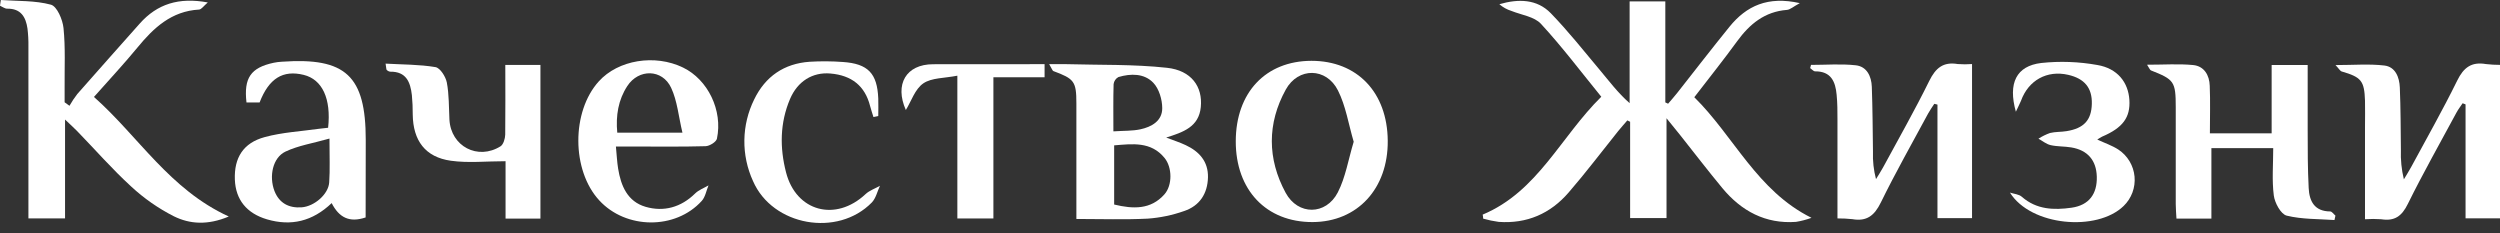 <?xml version="1.0" encoding="UTF-8"?> <svg xmlns="http://www.w3.org/2000/svg" width="225" height="21" viewBox="0 0 225 21" fill="none"><rect x="0" y="0" width="225" height="21" fill="#333333" stroke="none"/> <path d="M133.441 19.315C138.402 17.234 140.443 12.329 144.116 8.708C142.274 6.447 140.585 4.202 138.686 2.146C138.085 1.495 136.94 1.35 136.026 0.983C135.627 0.859 135.257 0.654 134.941 0.379C136.663 -0.12 138.329 -0.092 139.577 1.195C141.131 2.8 142.526 4.556 143.961 6.273C144.802 7.271 145.585 8.334 146.666 9.284V0.127H149.879V9.215L150.129 9.334C150.403 9.012 150.685 8.698 150.947 8.366C152.517 6.37 154.059 4.374 155.656 2.405C157.18 0.529 159.104 -0.369 161.983 0.282C161.394 0.601 161.117 0.868 160.823 0.891C158.827 1.048 157.477 2.156 156.349 3.703C155.134 5.375 153.839 6.991 152.487 8.75C156.065 12.279 158.123 17.167 163.034 19.604C162.581 19.77 162.113 19.892 161.636 19.969C158.892 20.166 156.724 18.993 155.012 16.93C153.714 15.365 152.477 13.748 151.212 12.156C150.877 11.737 150.538 11.325 149.987 10.642V19.624H146.711V10.959L146.461 10.836C146.184 11.158 145.9 11.473 145.633 11.802C144.151 13.646 142.721 15.545 141.176 17.326C139.54 19.225 137.419 20.153 134.879 19.969C134.408 19.906 133.942 19.808 133.486 19.677C133.486 19.549 133.459 19.427 133.441 19.315Z" fill="white"></path> <path d="M20.59 19.485C18.699 20.285 17.082 20.176 15.647 19.465C14.249 18.755 12.956 17.854 11.807 16.787C10.095 15.223 8.563 13.464 6.941 11.797C6.667 11.513 6.37 11.251 5.854 10.759V19.657H2.558V18.374C2.558 13.643 2.558 8.913 2.558 4.182C2.567 3.642 2.538 3.103 2.473 2.567C2.323 1.527 1.876 0.761 0.646 0.781C0.432 0.781 0.215 0.609 0 0.514L0.075 0C1.587 0.11 3.149 0.032 4.584 0.422C5.13 0.571 5.639 1.764 5.716 2.525C5.896 4.294 5.801 6.088 5.816 7.872C5.816 8.316 5.816 8.76 5.816 9.205L6.253 9.521C6.462 9.151 6.698 8.795 6.959 8.459C8.823 6.338 10.702 4.234 12.575 2.123C14.145 0.354 16.096 -0.262 18.701 0.22C18.339 0.526 18.135 0.848 17.913 0.861C15.44 1.003 13.841 2.488 12.376 4.272C11.166 5.744 9.861 7.139 8.456 8.725C12.458 12.266 15.248 17.042 20.59 19.485Z" fill="white"></path> <path d="M212.85 19.732C212.85 16.882 212.85 14.155 212.85 11.425C212.85 10.637 212.87 9.848 212.85 9.06C212.788 7.266 212.516 6.947 210.754 6.433C210.61 6.39 210.505 6.183 210.195 5.856C211.835 5.856 213.227 5.736 214.589 5.896C215.587 6.011 215.947 6.957 215.984 7.872C216.061 9.736 216.059 11.615 216.081 13.471C216.047 14.369 216.137 15.268 216.348 16.141C216.565 15.774 216.797 15.418 216.997 15.046C218.397 12.451 219.856 9.886 221.154 7.243C221.733 6.061 222.451 5.544 223.734 5.766C224.155 5.815 224.578 5.839 225.001 5.839V19.649H221.9V9.394L221.636 9.294C221.453 9.569 221.246 9.831 221.089 10.12C219.612 12.865 218.08 15.572 216.705 18.354C216.161 19.465 215.505 19.921 214.315 19.732C213.827 19.697 213.338 19.697 212.85 19.732Z" fill="white"></path> <path d="M162.991 5.841C164.336 5.841 165.696 5.729 167.024 5.876C168.022 5.988 168.428 6.874 168.463 7.81C168.533 9.756 168.543 11.707 168.568 13.656C168.537 14.486 168.629 15.317 168.84 16.121C169.052 15.772 169.279 15.43 169.474 15.071C170.876 12.478 172.336 9.916 173.636 7.276C174.21 6.113 174.898 5.544 176.198 5.764C176.626 5.797 177.055 5.797 177.483 5.764V19.632H174.372V9.414L174.087 9.344C173.903 9.631 173.701 9.906 173.538 10.205C172.101 12.872 170.604 15.51 169.274 18.227C168.698 19.405 168.004 19.949 166.712 19.724C166.267 19.677 165.819 19.654 165.372 19.657C165.372 16.645 165.372 13.708 165.372 10.774C165.372 10.025 165.372 9.277 165.297 8.528C165.192 7.353 164.798 6.41 163.361 6.422C163.213 6.422 163.064 6.23 162.914 6.128L162.991 5.841Z" fill="white"></path> <path d="M94.426 5.774C95.105 5.774 95.536 5.774 95.97 5.774C98.989 5.861 102.028 5.774 105.023 6.101C107.223 6.335 108.254 7.802 108.072 9.636C107.895 11.428 106.487 11.897 104.958 12.381C105.611 12.63 106.185 12.813 106.722 13.067C107.937 13.639 108.745 14.537 108.718 15.951C108.685 17.424 107.969 18.526 106.572 18.993C105.516 19.367 104.414 19.597 103.296 19.677C101.228 19.782 99.152 19.707 96.874 19.707V18.372C96.874 15.348 96.874 12.321 96.874 9.294C96.874 7.323 96.681 7.091 94.798 6.395C94.718 6.355 94.678 6.203 94.426 5.774ZM100.274 18.407C101.986 18.821 103.57 18.878 104.801 17.488C105.522 16.675 105.507 15.076 104.816 14.222C103.588 12.713 101.921 12.95 100.274 13.082V18.407ZM100.205 11.822C101.163 11.76 101.914 11.792 102.625 11.64C103.648 11.423 104.606 10.879 104.601 9.734C104.601 8.958 104.312 7.987 103.798 7.451C102.987 6.6 101.779 6.602 100.659 6.934C100.54 6.997 100.439 7.088 100.364 7.199C100.288 7.31 100.24 7.437 100.224 7.57C100.185 8.92 100.205 10.275 100.205 11.822Z" fill="white"></path> <path d="M193.234 5.824C194.764 5.824 196.081 5.729 197.379 5.854C198.377 5.948 198.848 6.774 198.876 7.717C198.936 9.115 198.891 10.517 198.891 11.999H204.448V5.849H207.691C207.691 7.832 207.691 9.766 207.691 11.702C207.691 13.449 207.691 15.195 207.781 16.922C207.838 18.102 208.298 19.023 209.72 19.03C209.877 19.03 210.032 19.28 210.189 19.405C210.161 19.537 210.131 19.672 210.104 19.804C208.662 19.699 207.182 19.749 205.8 19.407C205.278 19.277 204.729 18.264 204.642 17.596C204.465 16.218 204.59 14.804 204.59 13.332H199.026V19.677H195.882C195.859 19.233 195.817 18.798 195.817 18.362C195.817 15.46 195.817 12.556 195.817 9.654C195.817 7.336 195.675 7.159 193.594 6.34C193.499 6.313 193.456 6.16 193.234 5.824Z" fill="white"></path> <path d="M118.03 5.474C122.145 5.474 124.862 8.309 124.897 12.668C124.932 16.979 122.167 19.971 118.133 19.986C113.966 20.001 111.209 17.097 111.219 12.708C111.229 8.319 113.916 5.484 118.03 5.474ZM121.833 12.758C121.364 11.168 121.122 9.534 120.413 8.134C119.368 6.068 116.838 6.036 115.72 8.062C114.041 11.103 114.053 14.3 115.708 17.351C116.82 19.402 119.338 19.382 120.403 17.314C121.102 15.951 121.349 14.359 121.833 12.758Z" fill="white"></path> <path d="M32.907 19.569C31.437 20.068 30.511 19.569 29.85 18.279C28.124 19.928 26.197 20.373 24.039 19.744C22.195 19.203 21.205 17.967 21.137 16.161C21.065 14.205 21.886 12.862 23.825 12.338C25.406 11.909 27.068 11.822 28.717 11.59C28.992 11.55 29.271 11.527 29.531 11.498C29.815 8.873 29.004 7.151 27.333 6.739C25.461 6.278 24.204 7.054 23.365 9.219H22.183C21.933 7.016 22.562 6.093 24.63 5.649C24.877 5.598 25.127 5.566 25.379 5.554C31.118 5.152 32.917 6.822 32.917 12.59L32.907 19.569ZM29.663 12.468C28.146 12.9 26.836 13.099 25.688 13.646C24.541 14.192 24.199 15.864 24.698 17.181C25.129 18.292 26.01 18.743 27.153 18.659C28.296 18.574 29.563 17.476 29.628 16.413C29.706 15.26 29.653 14.11 29.653 12.468H29.663Z" fill="white"></path> <path d="M55.432 13.189C55.507 13.963 55.534 14.574 55.631 15.173C55.881 16.725 56.472 18.14 58.104 18.614C59.736 19.088 61.293 18.664 62.565 17.409C62.89 17.092 63.361 16.922 63.766 16.685C63.568 17.154 63.481 17.723 63.159 18.08C60.791 20.697 56.328 20.65 53.927 18.027C51.432 15.315 51.432 10.043 53.887 7.328C55.634 5.389 58.942 4.848 61.477 6.081C63.706 7.163 65.065 9.933 64.524 12.481C64.462 12.775 63.865 13.144 63.508 13.157C61.308 13.219 59.102 13.187 56.899 13.187L55.432 13.189ZM61.42 11.942C61.068 10.467 60.956 9.082 60.402 7.9C59.606 6.2 57.48 6.175 56.457 7.745C55.644 8.992 55.409 10.402 55.554 11.942H61.42Z" fill="white"></path> <path d="M45.477 5.846H48.639V19.677H45.5V14.509C43.753 14.509 42.139 14.686 40.579 14.467C38.274 14.145 37.176 12.653 37.146 10.31C37.15 9.727 37.124 9.144 37.069 8.563C36.936 7.403 36.569 6.432 35.122 6.452C35.002 6.437 34.89 6.38 34.805 6.293C34.758 6.25 34.773 6.138 34.703 5.726C36.238 5.814 37.735 5.796 39.194 6.041C39.616 6.113 40.113 6.902 40.215 7.428C40.422 8.518 40.392 9.654 40.449 10.769C40.579 13.167 43.002 14.452 45.055 13.162C45.305 12.997 45.462 12.478 45.47 12.119C45.497 10.05 45.477 7.984 45.477 5.846Z" fill="white"></path> <path d="M181.428 10.055C180.705 7.47 181.476 5.938 183.709 5.669C185.395 5.489 187.098 5.55 188.767 5.851C190.581 6.16 191.544 7.418 191.644 8.99C191.743 10.562 191.06 11.5 189.193 12.296C189.042 12.376 188.895 12.464 188.754 12.56C189.433 12.877 190.089 13.094 190.653 13.461C191.062 13.731 191.405 14.089 191.657 14.509C191.909 14.929 192.063 15.4 192.109 15.888C192.154 16.376 192.089 16.867 191.919 17.327C191.748 17.786 191.477 18.201 191.125 18.541C188.727 20.867 182.781 20.353 180.895 17.334C181.256 17.453 181.703 17.478 181.965 17.71C183.287 18.873 184.857 18.918 186.439 18.694C188.021 18.469 188.752 17.446 188.712 15.906C188.674 14.432 187.891 13.511 186.409 13.267C185.795 13.164 185.161 13.199 184.557 13.062C184.166 12.972 183.824 12.683 183.46 12.481C183.787 12.272 184.137 12.1 184.502 11.969C184.979 11.852 185.501 11.884 185.98 11.804C187.559 11.555 188.225 10.806 188.265 9.357C188.305 7.907 187.604 7.071 186.132 6.734C184.233 6.298 182.561 7.221 181.89 9.07C181.788 9.324 181.656 9.564 181.428 10.055Z" fill="white"></path> <path d="M78.61 10.534C78.507 10.197 78.393 9.863 78.303 9.521C77.844 7.742 76.661 6.777 74.725 6.615C73.143 6.48 71.783 7.303 71.099 8.918C70.191 11.061 70.171 13.294 70.743 15.51C71.651 19.048 75.214 19.988 77.899 17.471C78.255 17.137 78.76 16.972 79.196 16.722C78.959 17.221 78.834 17.833 78.468 18.219C75.384 21.378 69.53 20.333 67.773 16.301C67.242 15.145 66.975 13.884 66.993 12.612C67.011 11.34 67.314 10.088 67.878 8.947C68.876 6.884 70.565 5.719 72.868 5.559C73.866 5.498 74.866 5.505 75.863 5.579C78.123 5.734 78.952 6.607 79.044 8.86C79.066 9.389 79.044 9.918 79.044 10.445L78.61 10.534Z" fill="white"></path> <path d="M94.012 5.774V6.952H89.406V19.664H86.162V6.812C84.987 7.046 83.844 6.991 83.096 7.505C82.347 8.019 82.02 9.102 81.526 9.901C80.498 7.593 81.544 5.784 83.979 5.781L94.012 5.774Z" fill="white"></path> </svg> 